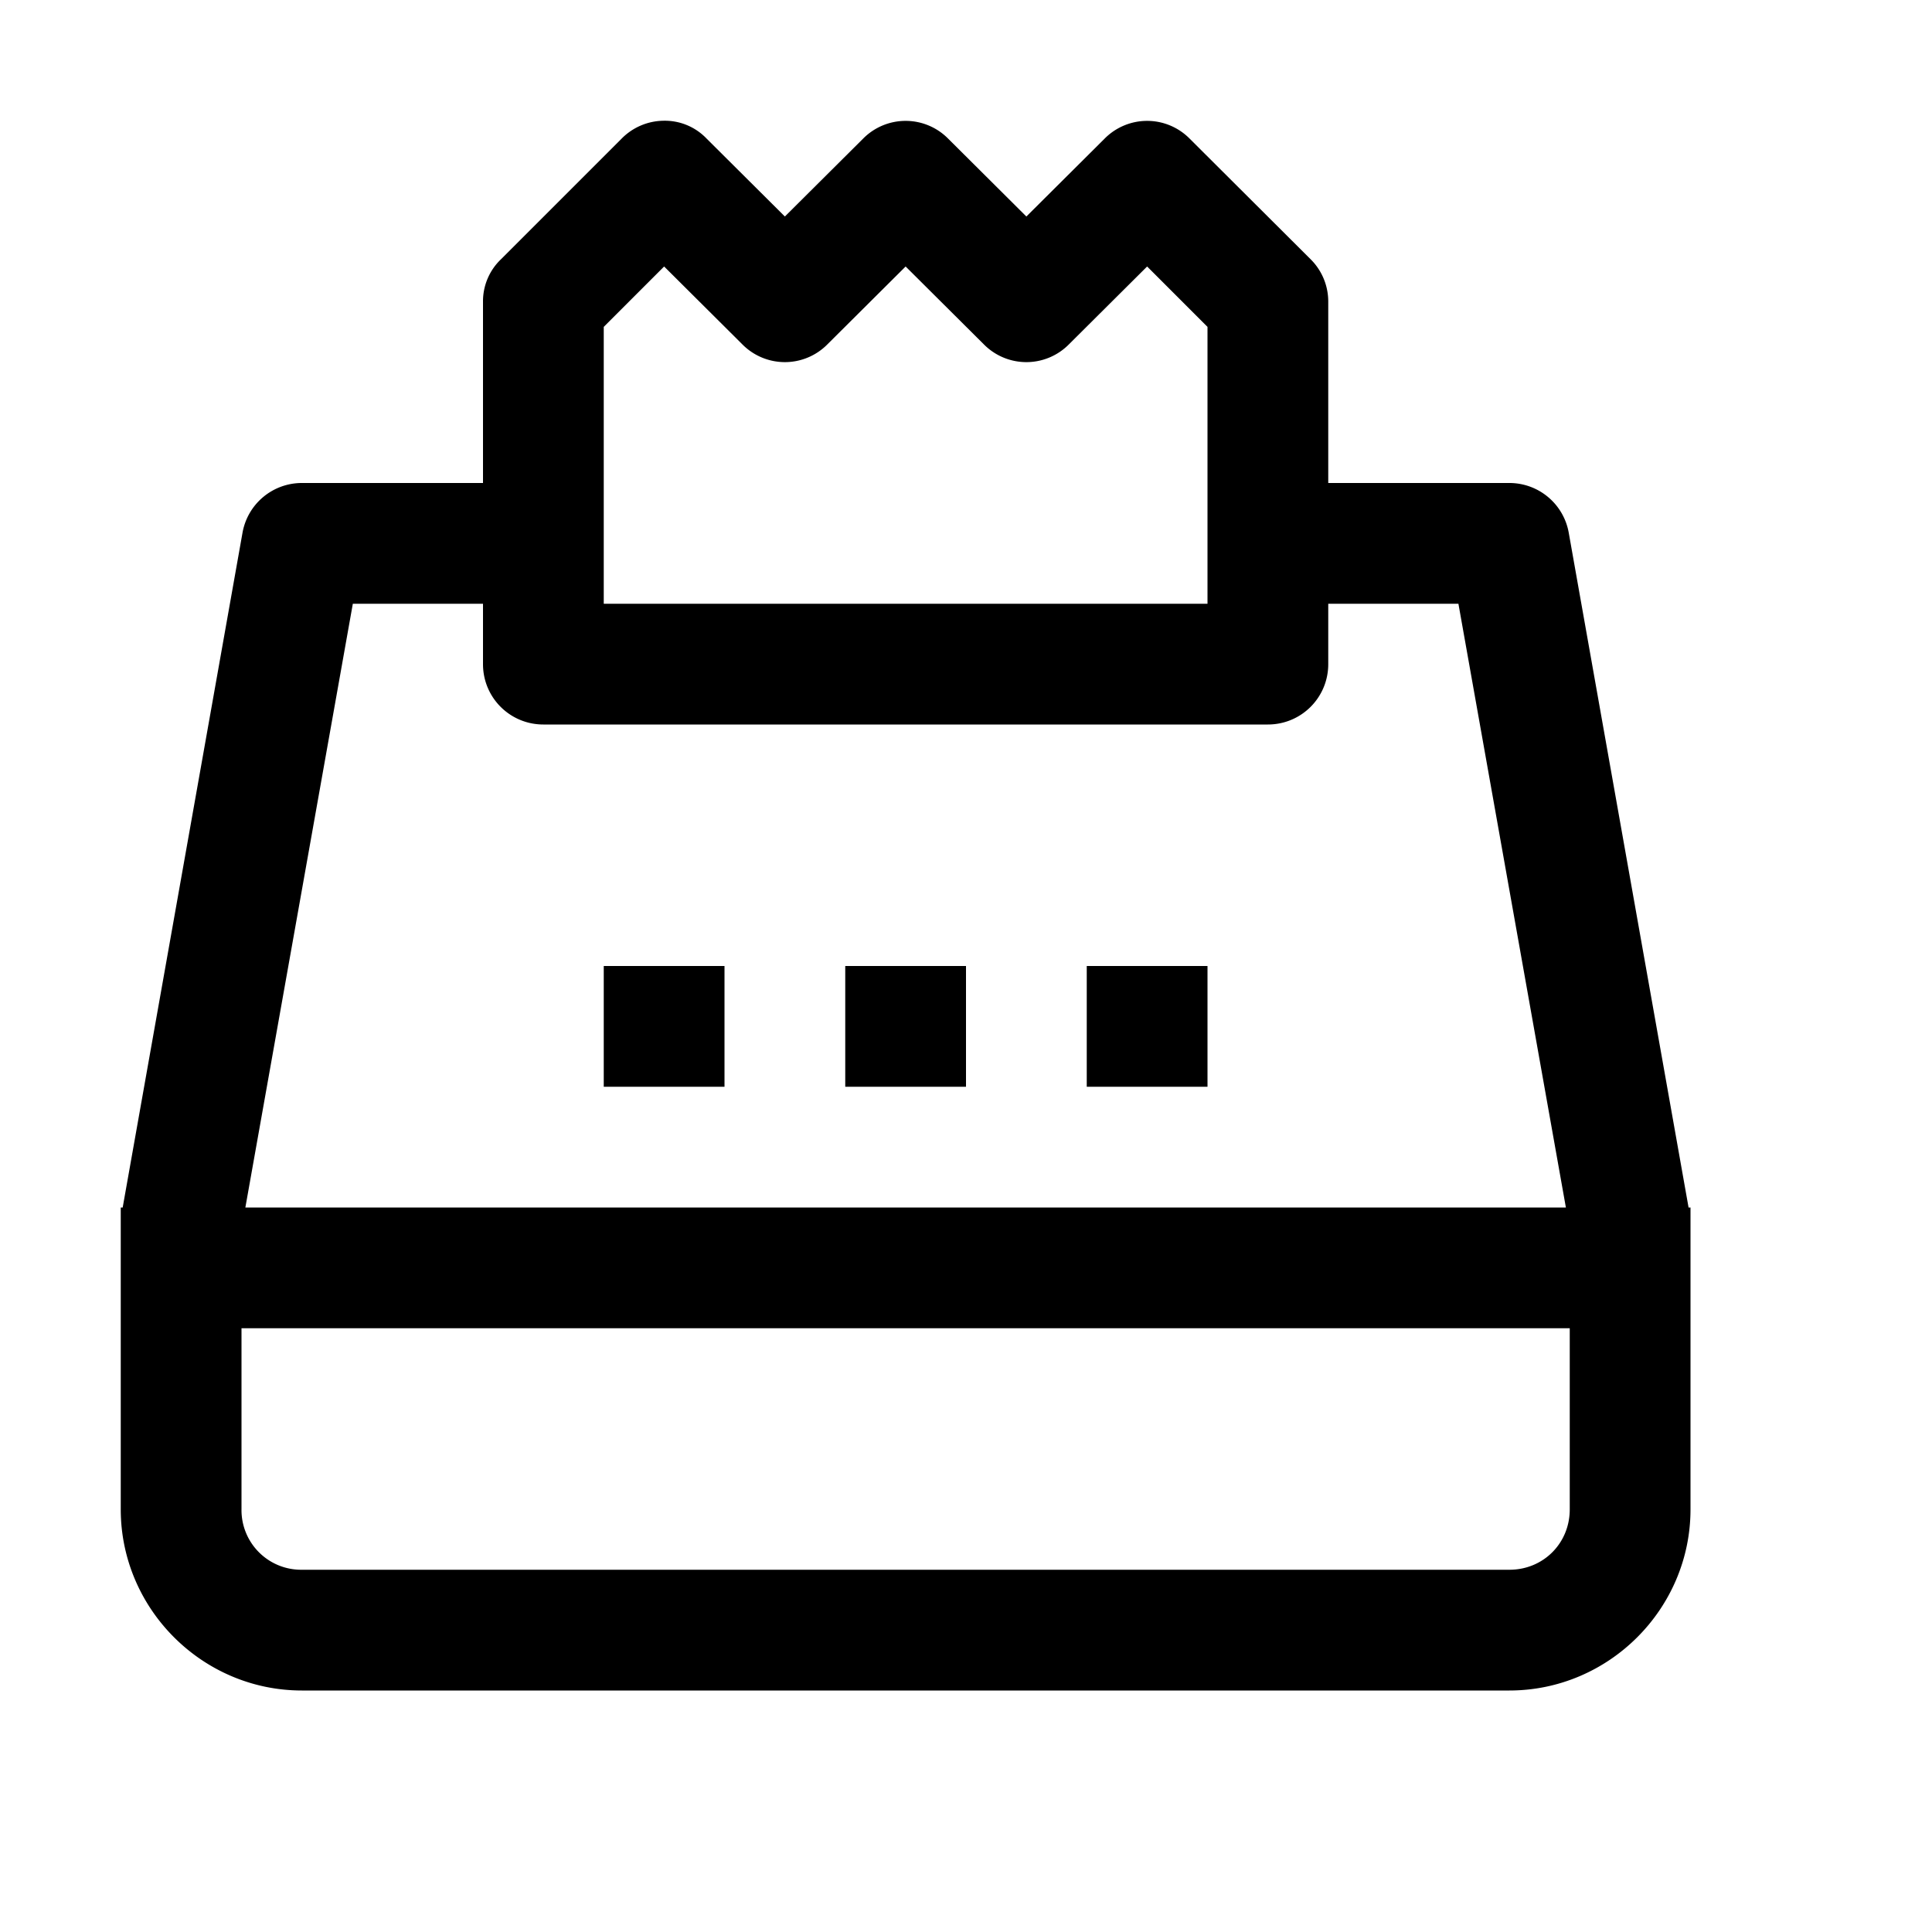 <svg xmlns="http://www.w3.org/2000/svg" viewBox="0 0 16 16"><path d="M5.492 1a.495.495 0 0 0-.344.148l-1 1A.481.481 0 0 0 4 2.5V4H2.5a.499.499 0 0 0-.492.414L1.016 10H1v2.5c0 .824.676 1.5 1.5 1.5h10c.824 0 1.5-.676 1.5-1.5V10h-.016l-.992-5.586A.499.499 0 0 0 12.5 4H11V2.5a.493.493 0 0 0-.145-.352l-1.003-1a.495.495 0 0 0-.704 0l-.648.645-.648-.645a.495.495 0 0 0-.704 0l-.648.645-.648-.645A.478.478 0 0 0 5.492 1zM5.5 2.207l.648.645a.495.495 0 0 0 .704 0l.648-.645.648.645a.495.495 0 0 0 .704 0l.648-.645.5.5V5H5V2.707zM2.922 5H4v.5c0 .277.223.5.5.5h6c.277 0 .5-.223.5-.5V5h1.078l.89 5H2.032zM5 8v1h1V8zm2 0v1h1V8zm2 0v1h1V8zm-7 3h11v1.5c0 .281-.219.5-.5.5h-10a.494.494 0 0 1-.5-.5z"/></svg>